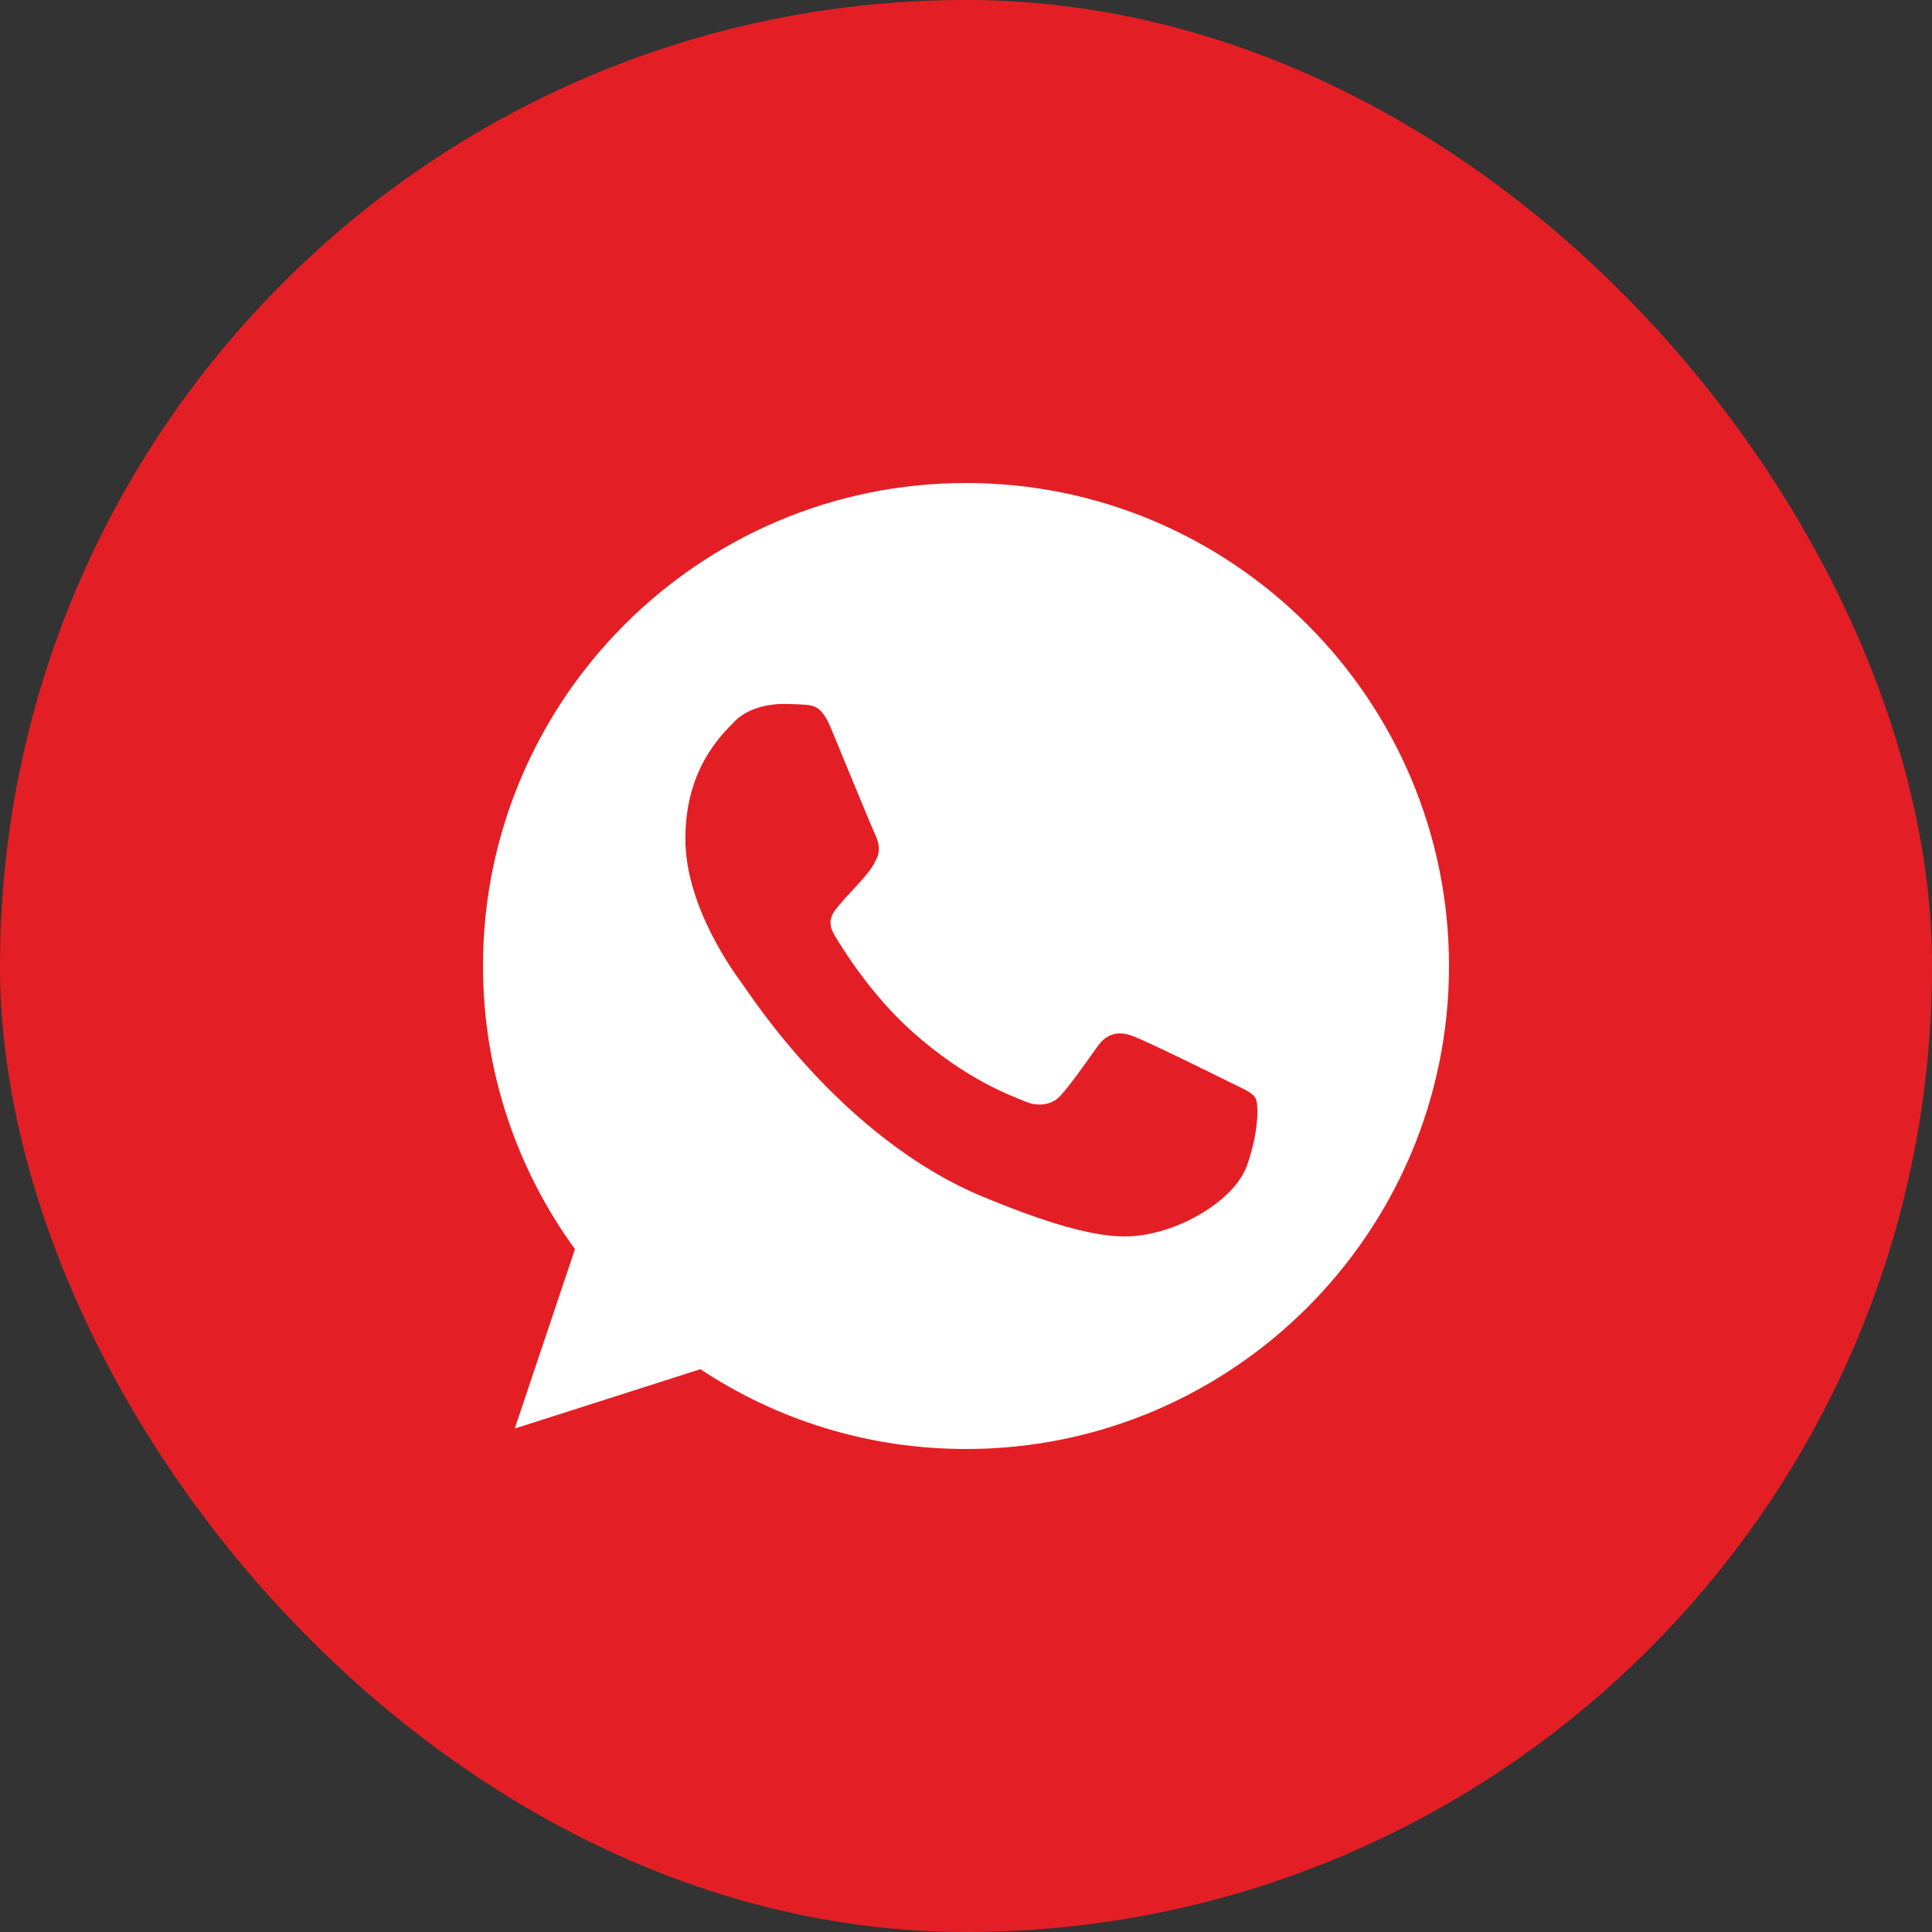 <svg width="32" height="32" viewBox="0 0 32 32" fill="none" xmlns="http://www.w3.org/2000/svg">
<rect x="0" y="0" width="32" height="32" fill="#333333" stroke="none"/>
<rect width="32" height="32" rx="16" fill="#E31F25"/>
<g clip-path="url(#clip0_676_8559)">
<path d="M16.002 8H15.998C11.587 8 8 11.588 8 16C8 17.75 8.564 19.372 9.523 20.689L8.526 23.661L11.601 22.678C12.866 23.516 14.375 24 16.002 24C20.413 24 24 20.411 24 16C24 11.589 20.413 8 16.002 8ZM20.657 19.297C20.464 19.842 19.698 20.294 19.087 20.426C18.669 20.515 18.123 20.586 16.285 19.824C13.934 18.85 12.42 16.461 12.302 16.306C12.189 16.151 11.352 15.041 11.352 13.893C11.352 12.745 11.935 12.186 12.17 11.946C12.363 11.749 12.682 11.659 12.988 11.659C13.087 11.659 13.176 11.664 13.256 11.668C13.491 11.678 13.609 11.692 13.764 12.063C13.957 12.528 14.427 13.676 14.483 13.794C14.54 13.912 14.597 14.072 14.517 14.227C14.442 14.387 14.376 14.458 14.258 14.594C14.14 14.73 14.028 14.834 13.91 14.98C13.802 15.107 13.68 15.243 13.816 15.478C13.952 15.708 14.422 16.475 15.114 17.091C16.007 17.886 16.731 18.14 16.99 18.248C17.183 18.328 17.413 18.309 17.554 18.159C17.733 17.966 17.954 17.646 18.179 17.331C18.339 17.105 18.541 17.077 18.753 17.157C18.969 17.232 20.112 17.797 20.347 17.914C20.582 18.032 20.737 18.088 20.794 18.187C20.85 18.286 20.85 18.751 20.657 19.297Z" fill="white"/>
</g>
<defs>
<clipPath id="clip0_676_8559">
<rect width="16" height="16" fill="white" transform="translate(8 8)"/>
</clipPath>
</defs>
</svg>

